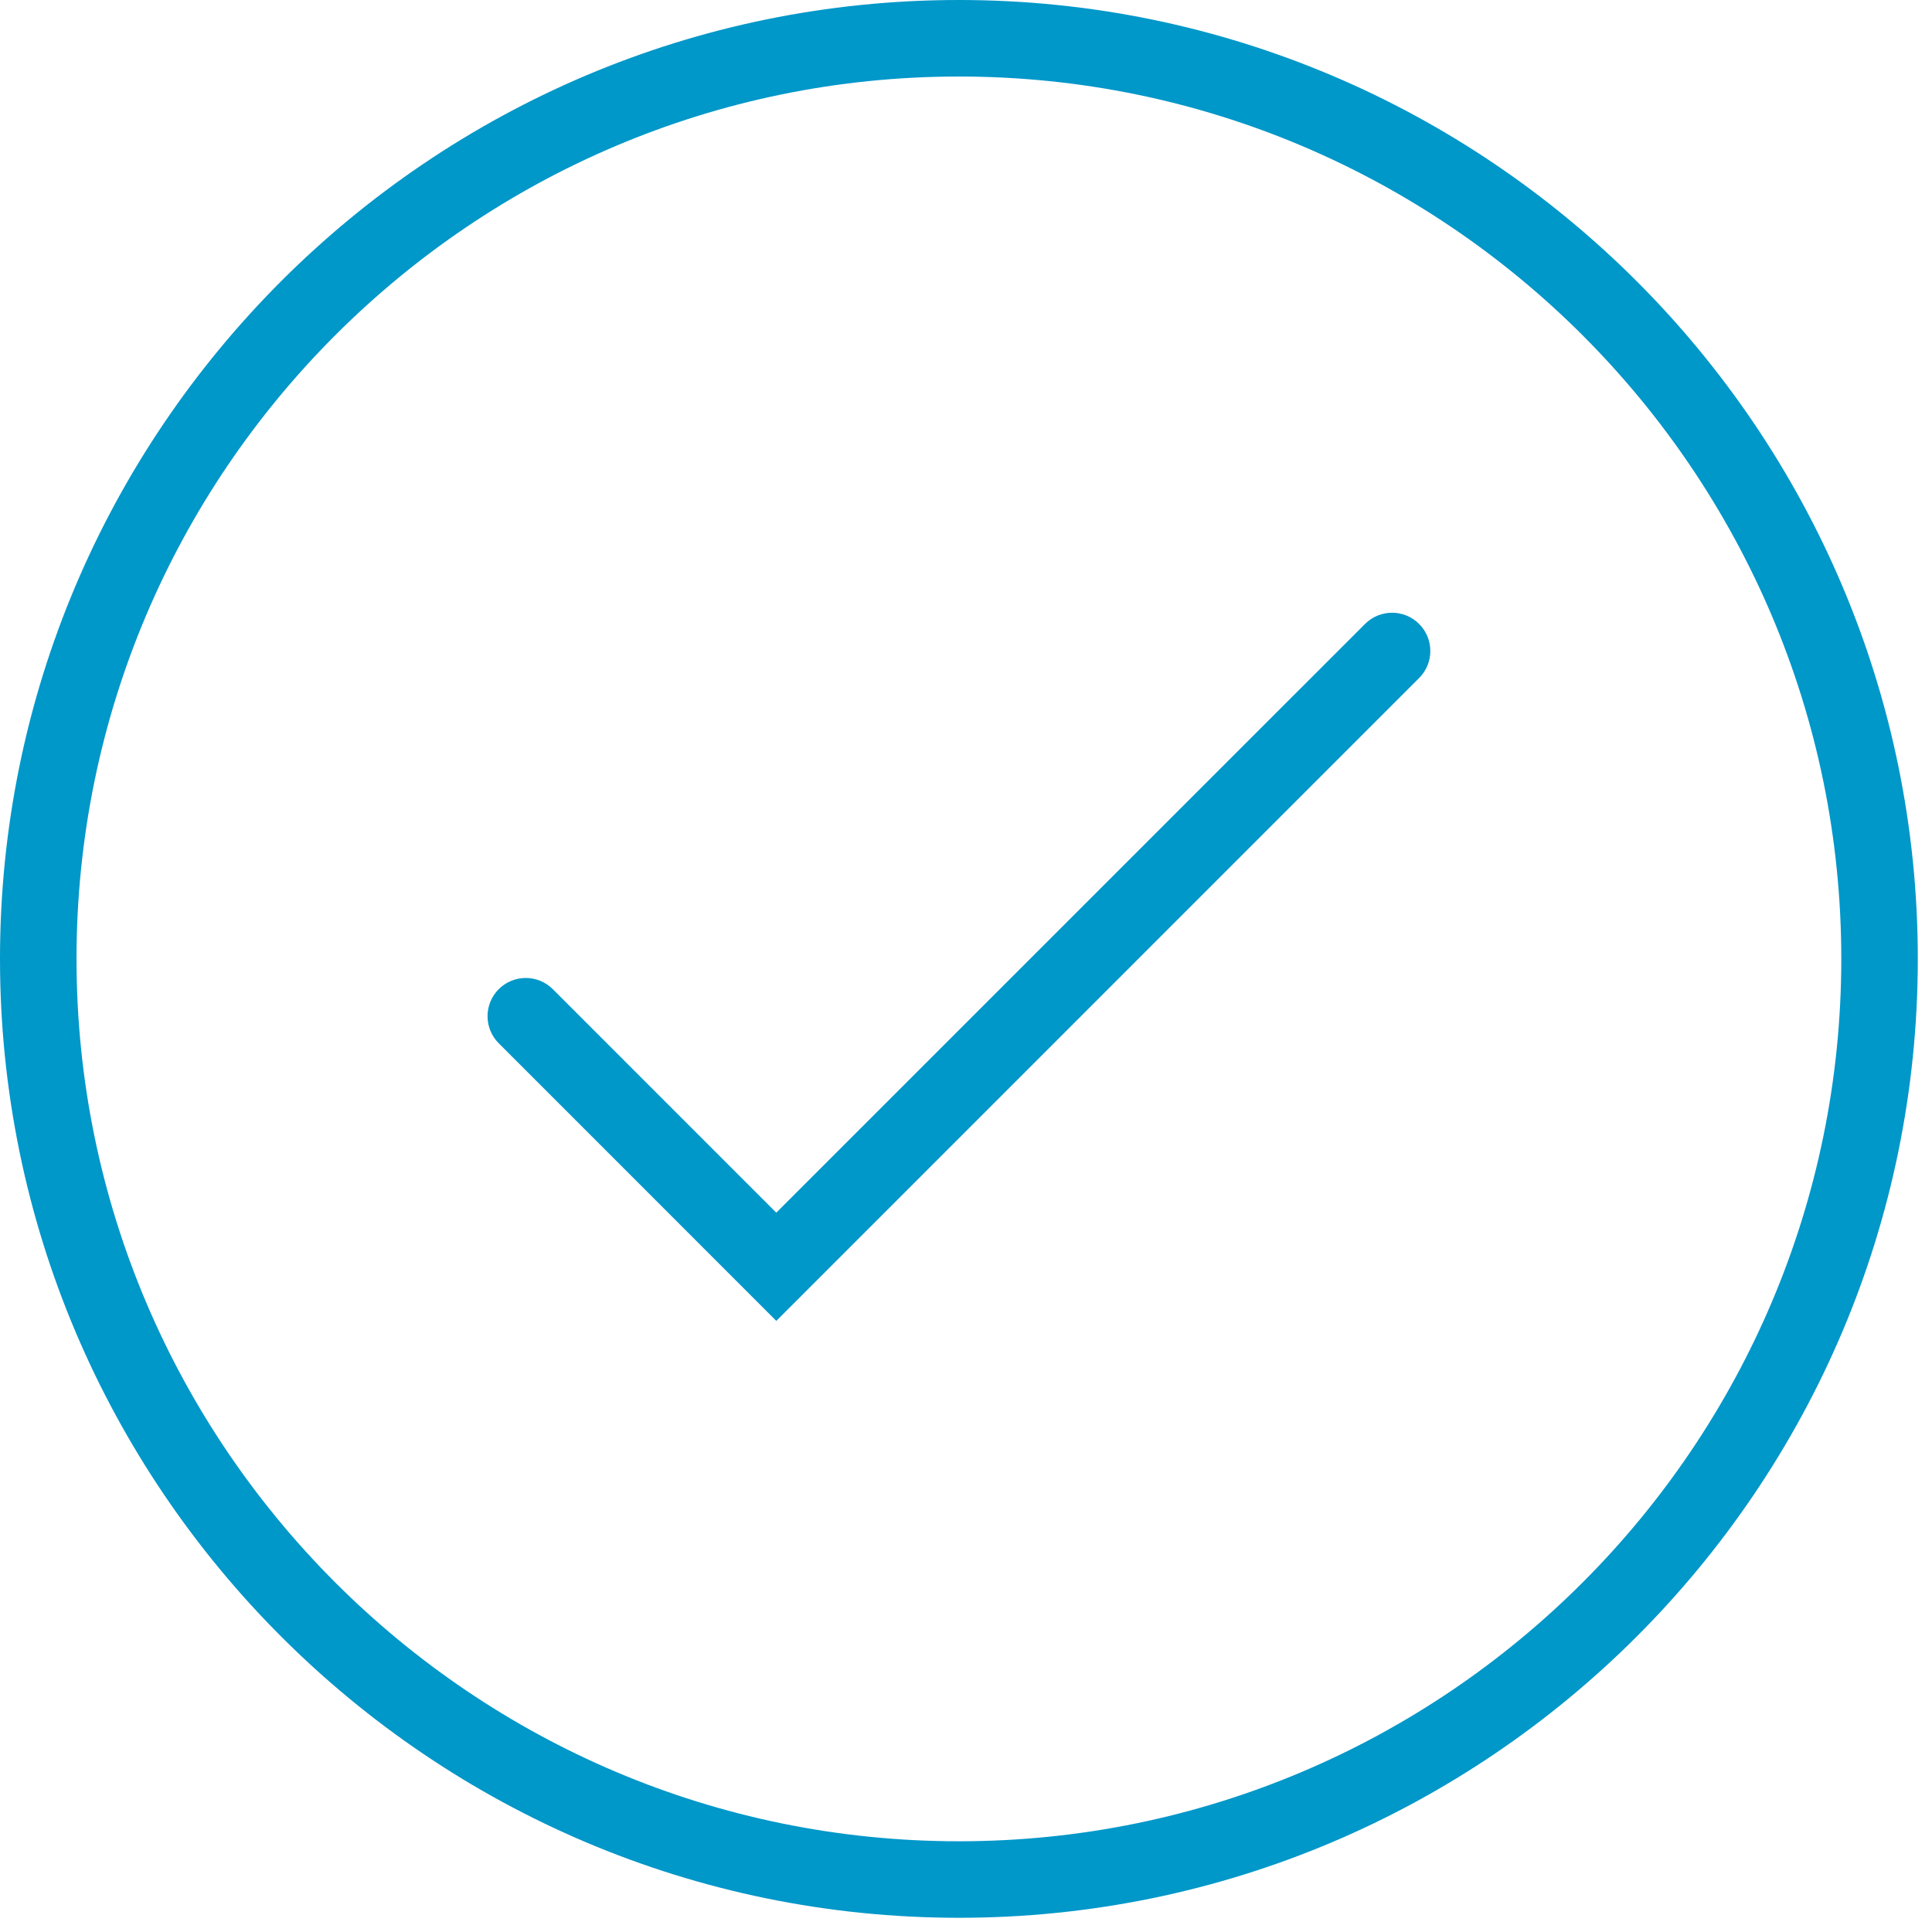 <?xml version="1.0" encoding="UTF-8"?> <svg xmlns="http://www.w3.org/2000/svg" width="101" height="101" viewBox="0 0 101 101" fill="none"> <path d="M71.36 32.619L40.582 63.396L28.901 51.713C28.12 50.931 26.854 50.931 26.073 51.711C25.292 52.493 25.292 53.759 26.073 54.54L40.583 69.053L74.188 35.446C74.969 34.667 74.969 33.4 74.188 32.619C73.407 31.837 72.141 31.837 71.36 32.619ZM50.129 0C22.487 0 0 22.488 0 50.126C0.002 77.768 22.49 100.257 50.131 100.257H50.135C77.773 100.257 100.258 77.768 100.258 50.126C100.258 22.487 77.771 0 50.129 0ZM50.135 96.257H50.131C24.696 96.257 4.002 75.563 4 50.126C4 24.692 24.693 4 50.129 4C75.565 4 96.258 24.693 96.258 50.126C96.258 75.563 75.568 96.257 50.135 96.257Z" fill="#0097C9"></path> </svg> 